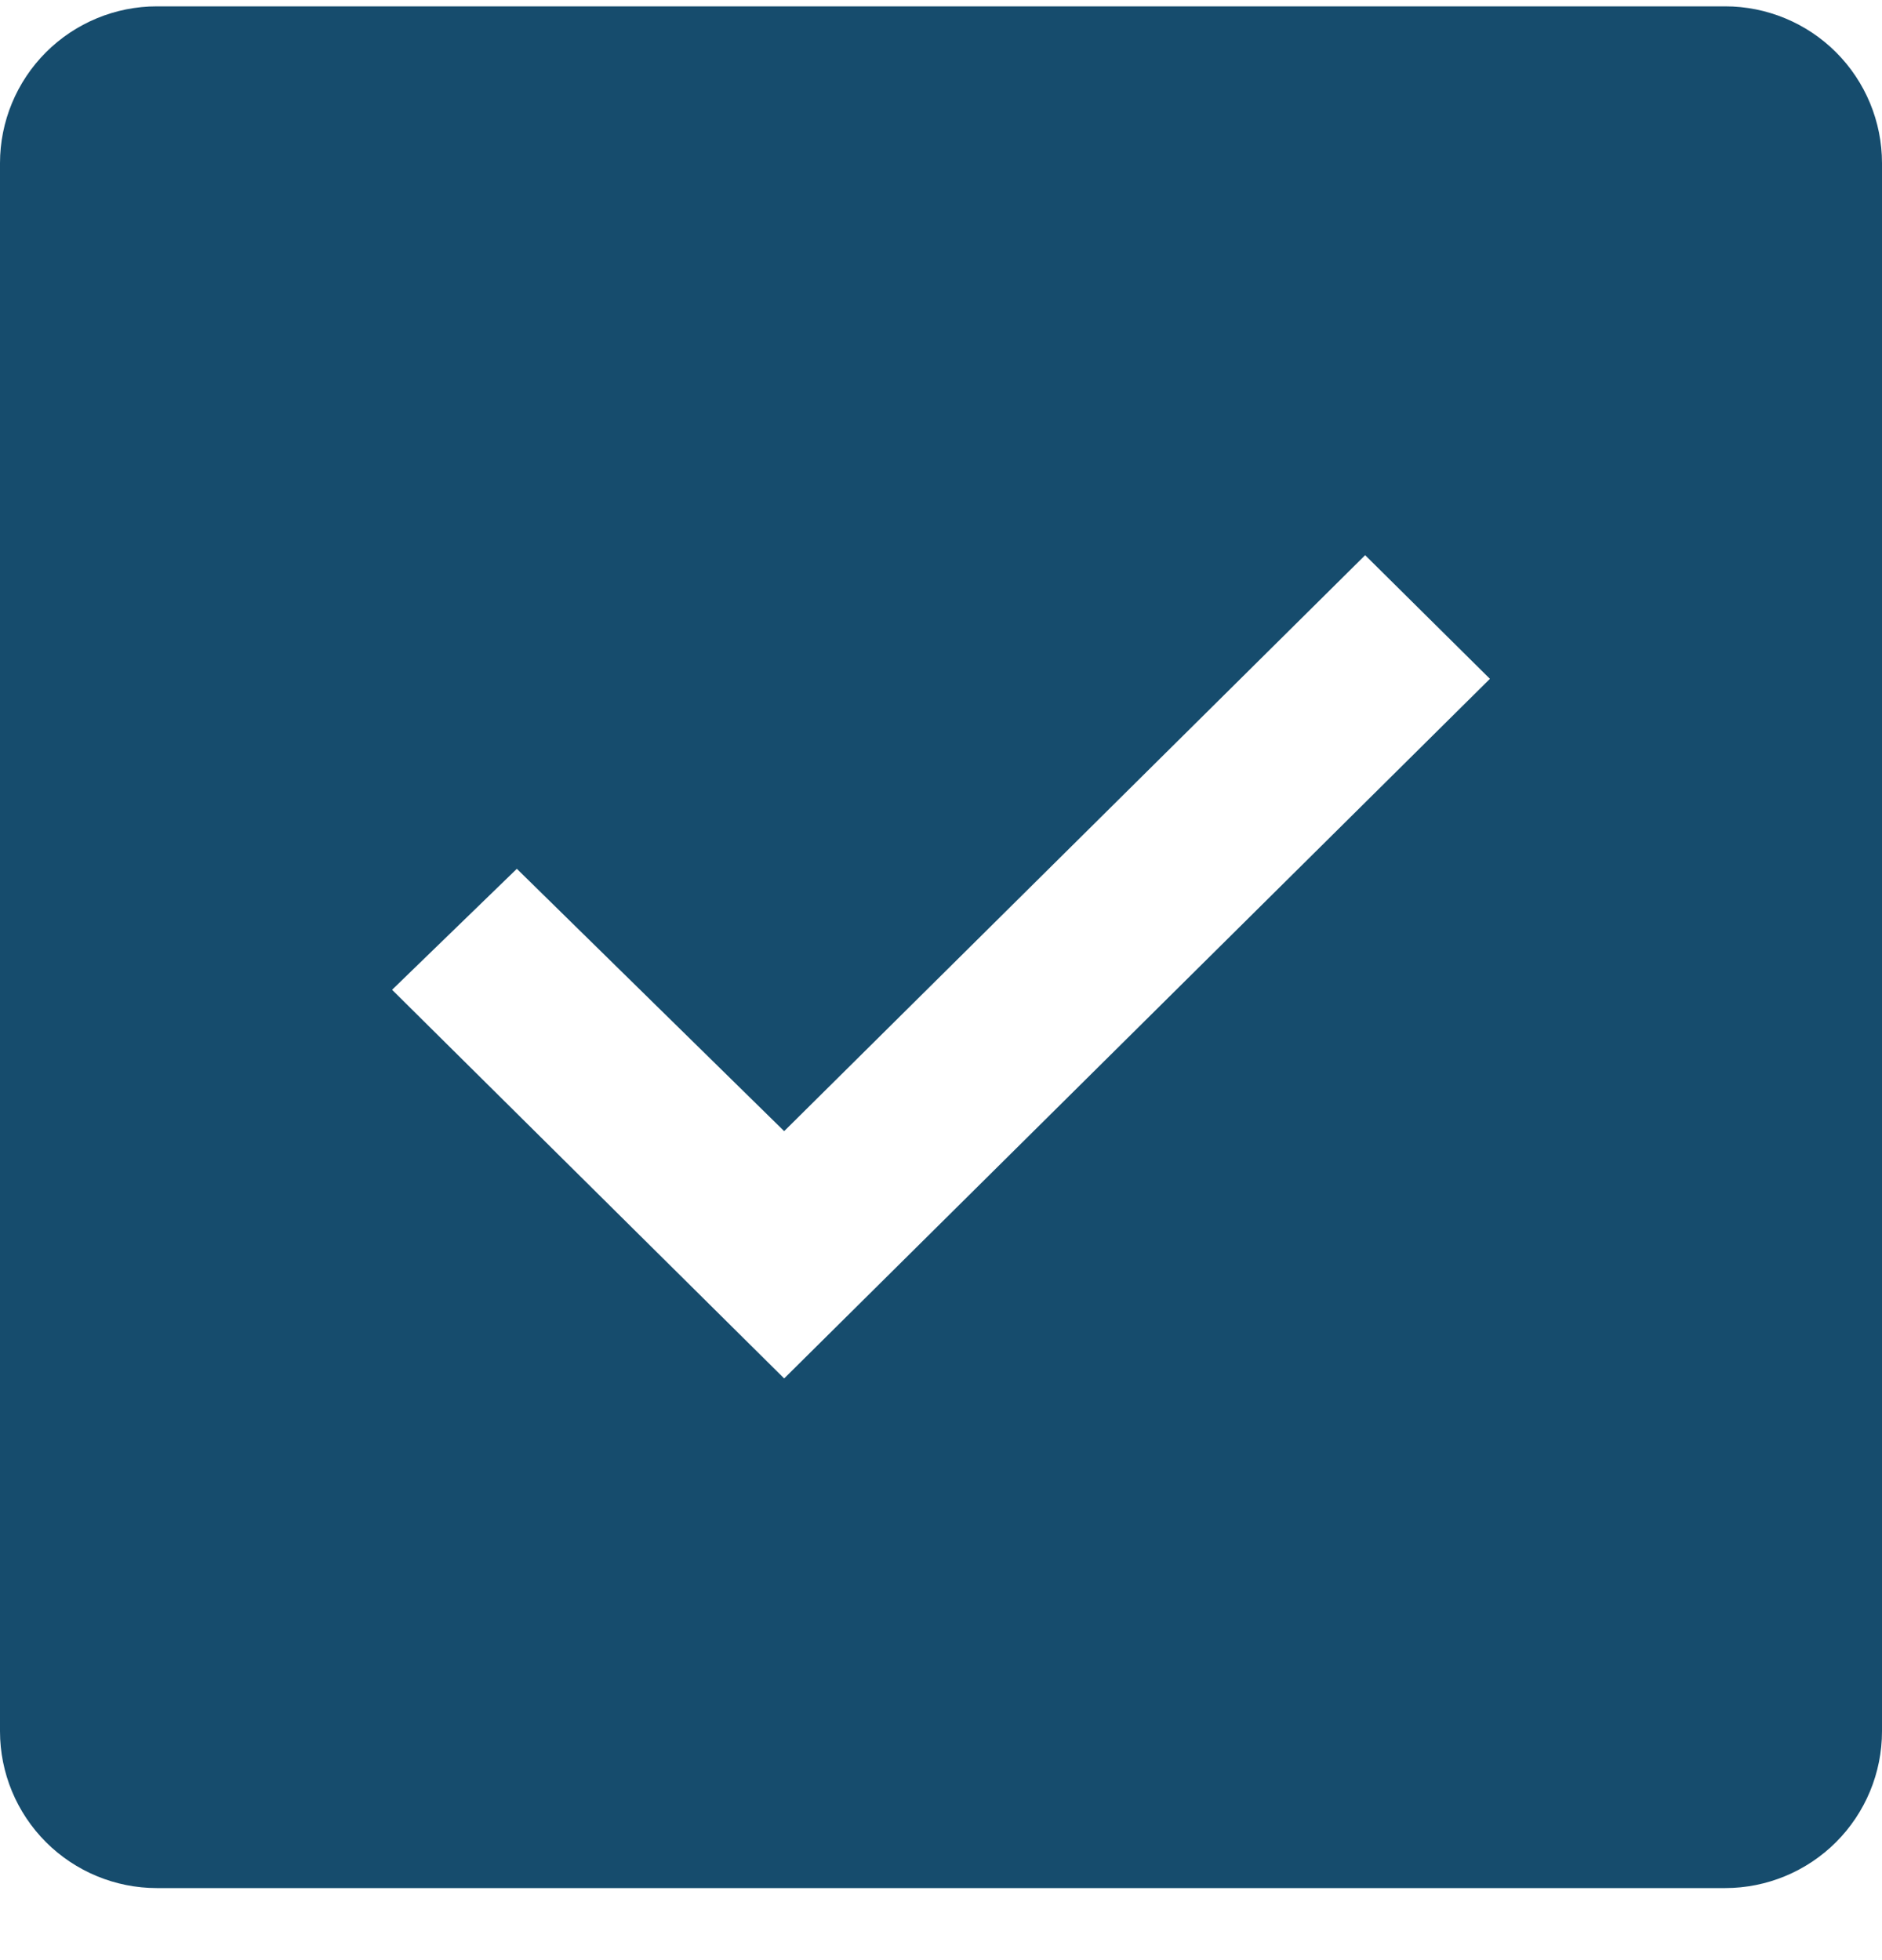 <svg xmlns="http://www.w3.org/2000/svg" fill="none" viewBox="0 0 24 25" height="25" width="24">
<path fill="#164C6D" d="M22 0.081H2C1.47 0.081 0.961 0.292 0.586 0.667C0.211 1.042 0 1.551 0 2.081V22.081C0 22.611 0.211 23.12 0.586 23.495C0.961 23.87 1.47 24.081 2 24.081H22C22.53 24.081 23.039 23.87 23.414 23.495C23.789 23.12 24 22.611 24 22.081V2.081C24 1.551 23.789 1.042 23.414 0.667C23.039 0.292 22.53 0.081 22 0.081ZM10 17.581L5 12.624L6.591 11.081L10 14.427L17.409 7.081L19 8.658L10 17.581Z"></path>
</svg>
